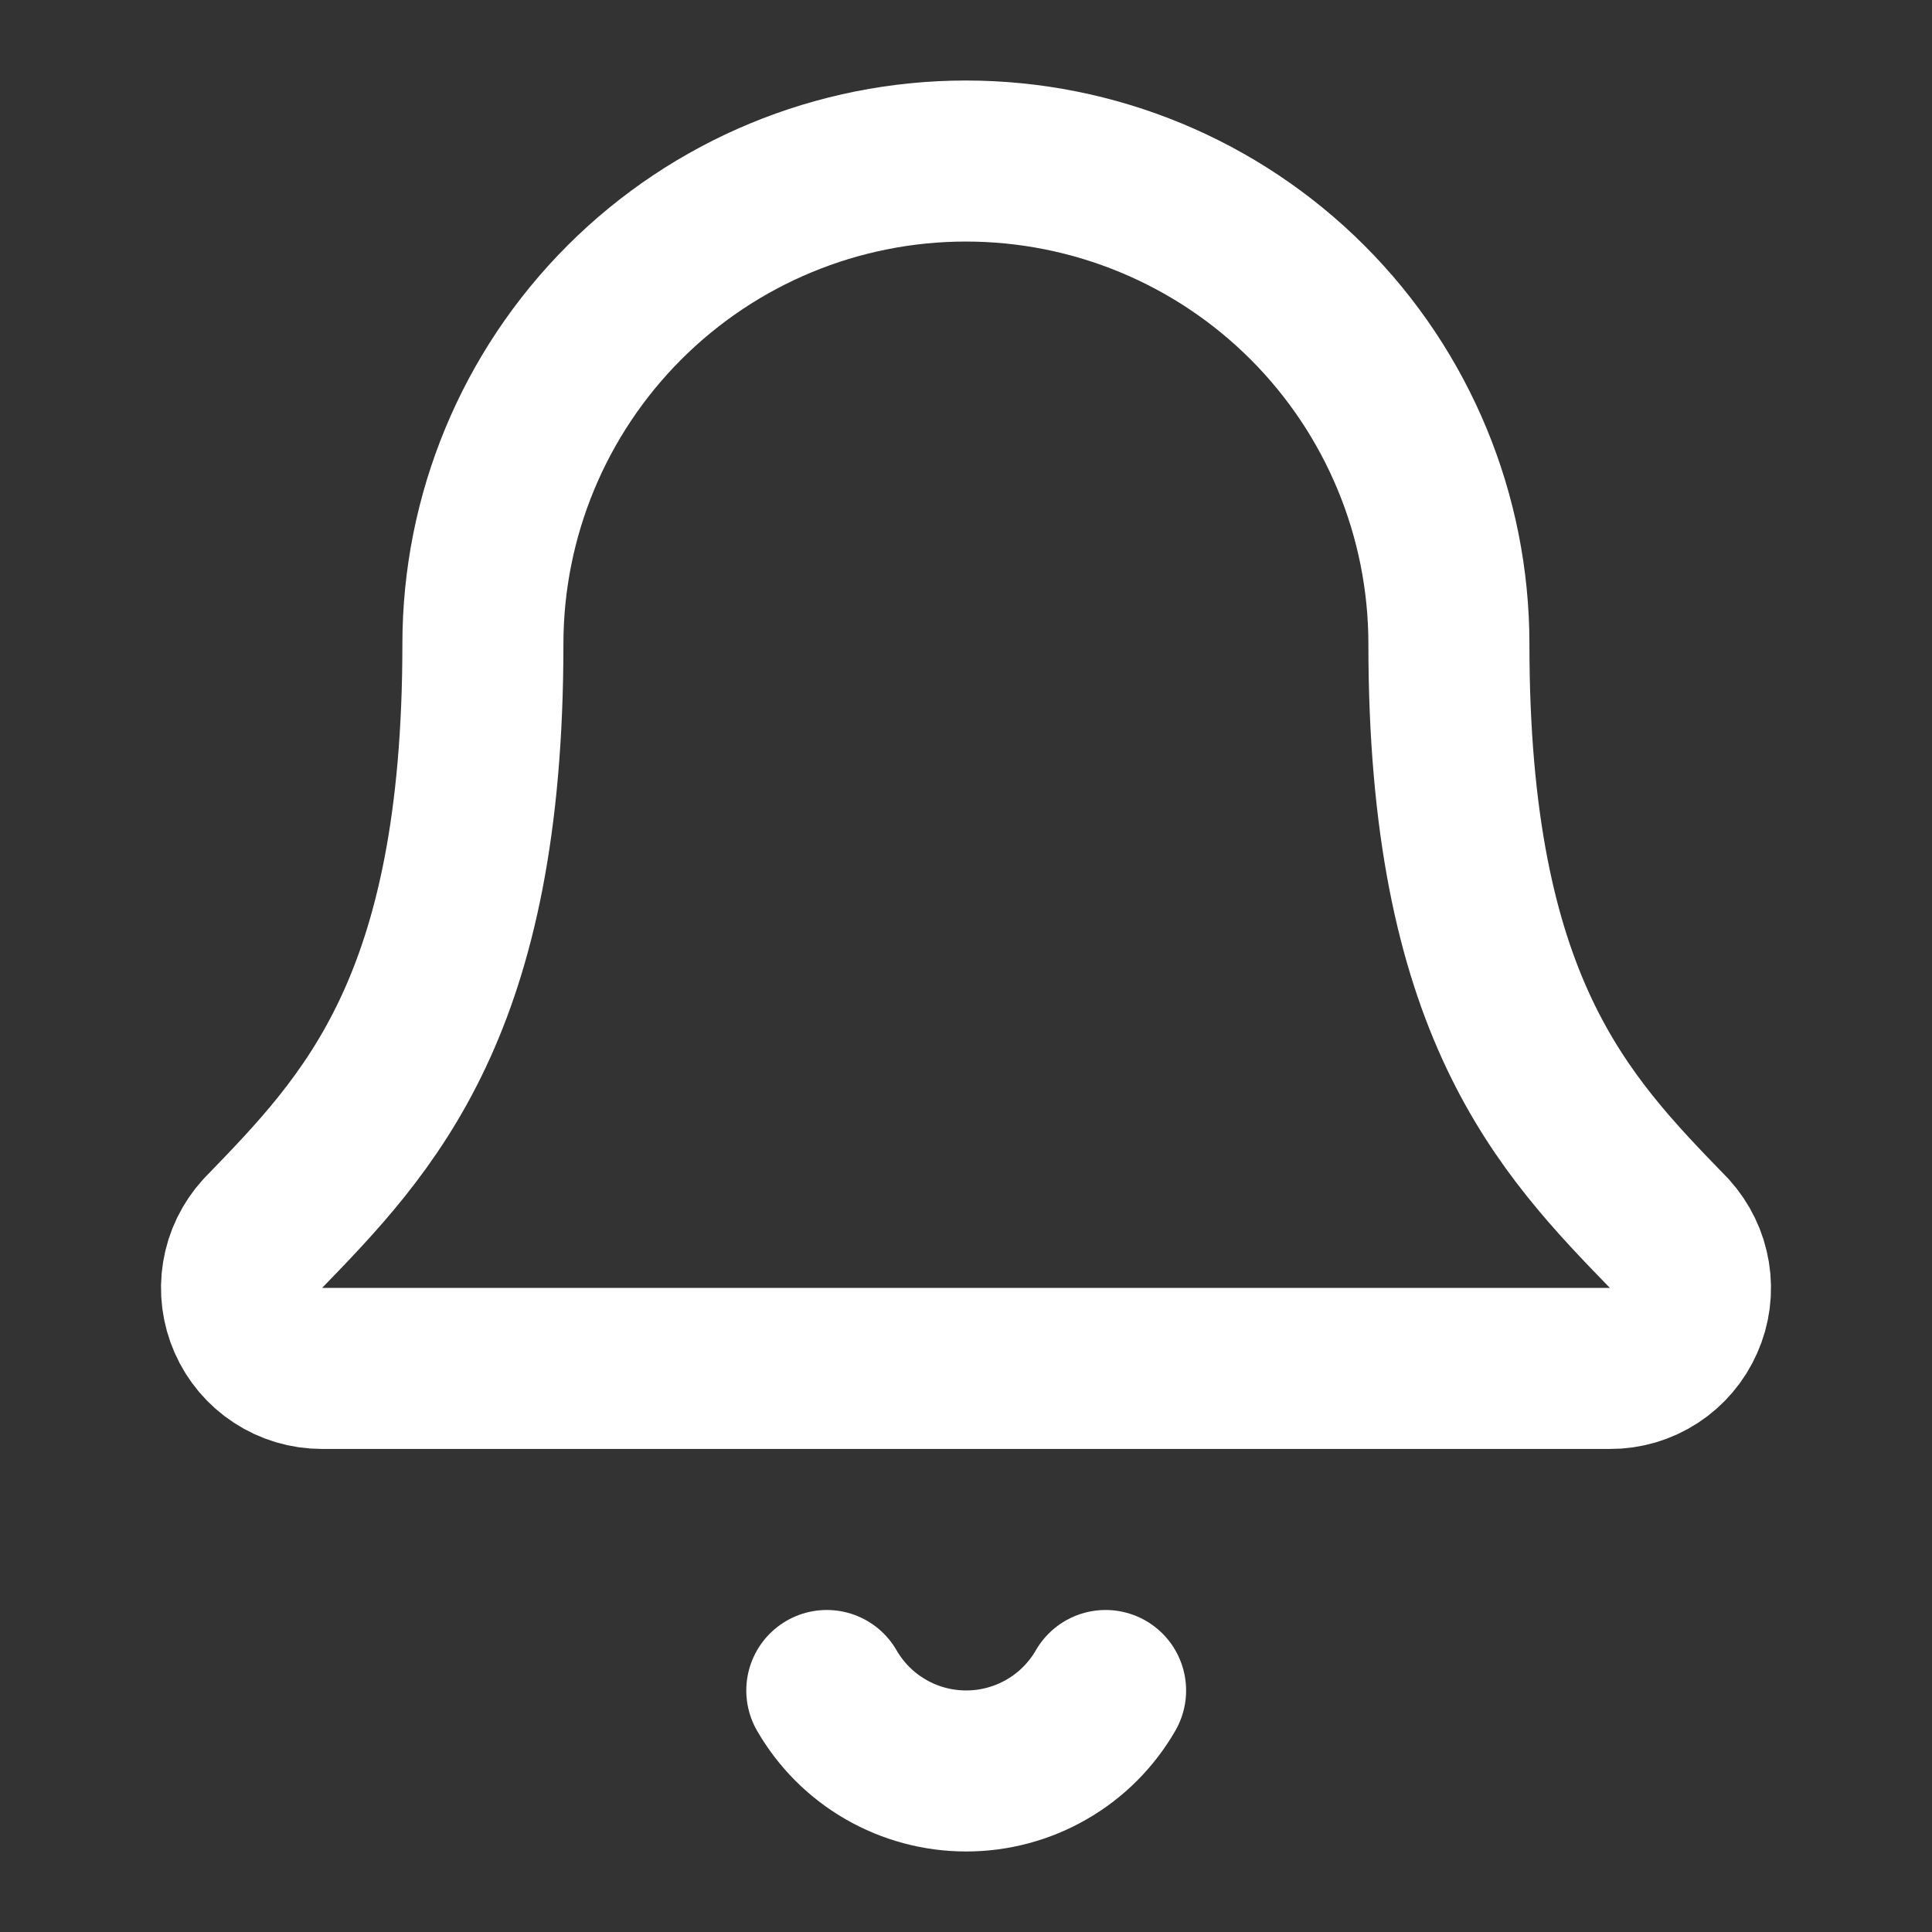 <svg width="20" height="20" viewBox="0 0 20 20" fill="none" xmlns="http://www.w3.org/2000/svg">
<rect x="0" y="0" width="20" height="20" fill="#333333" stroke="none"/>
<path d="M8.559 17.5C8.705 17.753 8.915 17.964 9.169 18.11C9.422 18.256 9.709 18.333 10.002 18.333C10.294 18.333 10.582 18.256 10.835 18.11C11.089 17.964 11.299 17.753 11.445 17.5" stroke="white" stroke-width="1.667" stroke-linecap="round" stroke-linejoin="round"/>
<path d="M2.718 12.771C2.609 12.891 2.537 13.039 2.511 13.199C2.485 13.358 2.506 13.521 2.571 13.669C2.636 13.817 2.743 13.943 2.878 14.031C3.013 14.119 3.171 14.166 3.333 14.166H16.666C16.828 14.167 16.986 14.12 17.121 14.032C17.256 13.944 17.363 13.818 17.428 13.67C17.494 13.523 17.515 13.359 17.489 13.2C17.463 13.04 17.391 12.892 17.283 12.772C16.174 11.63 14.999 10.416 14.999 6.667C14.999 5.34 14.473 4.069 13.535 3.131C12.597 2.193 11.325 1.667 9.999 1.667C8.673 1.667 7.402 2.193 6.464 3.131C5.526 4.069 4.999 5.34 4.999 6.667C4.999 10.416 3.824 11.63 2.718 12.771Z" stroke="white" stroke-width="1.667" stroke-linecap="round" stroke-linejoin="round"/>
</svg>
